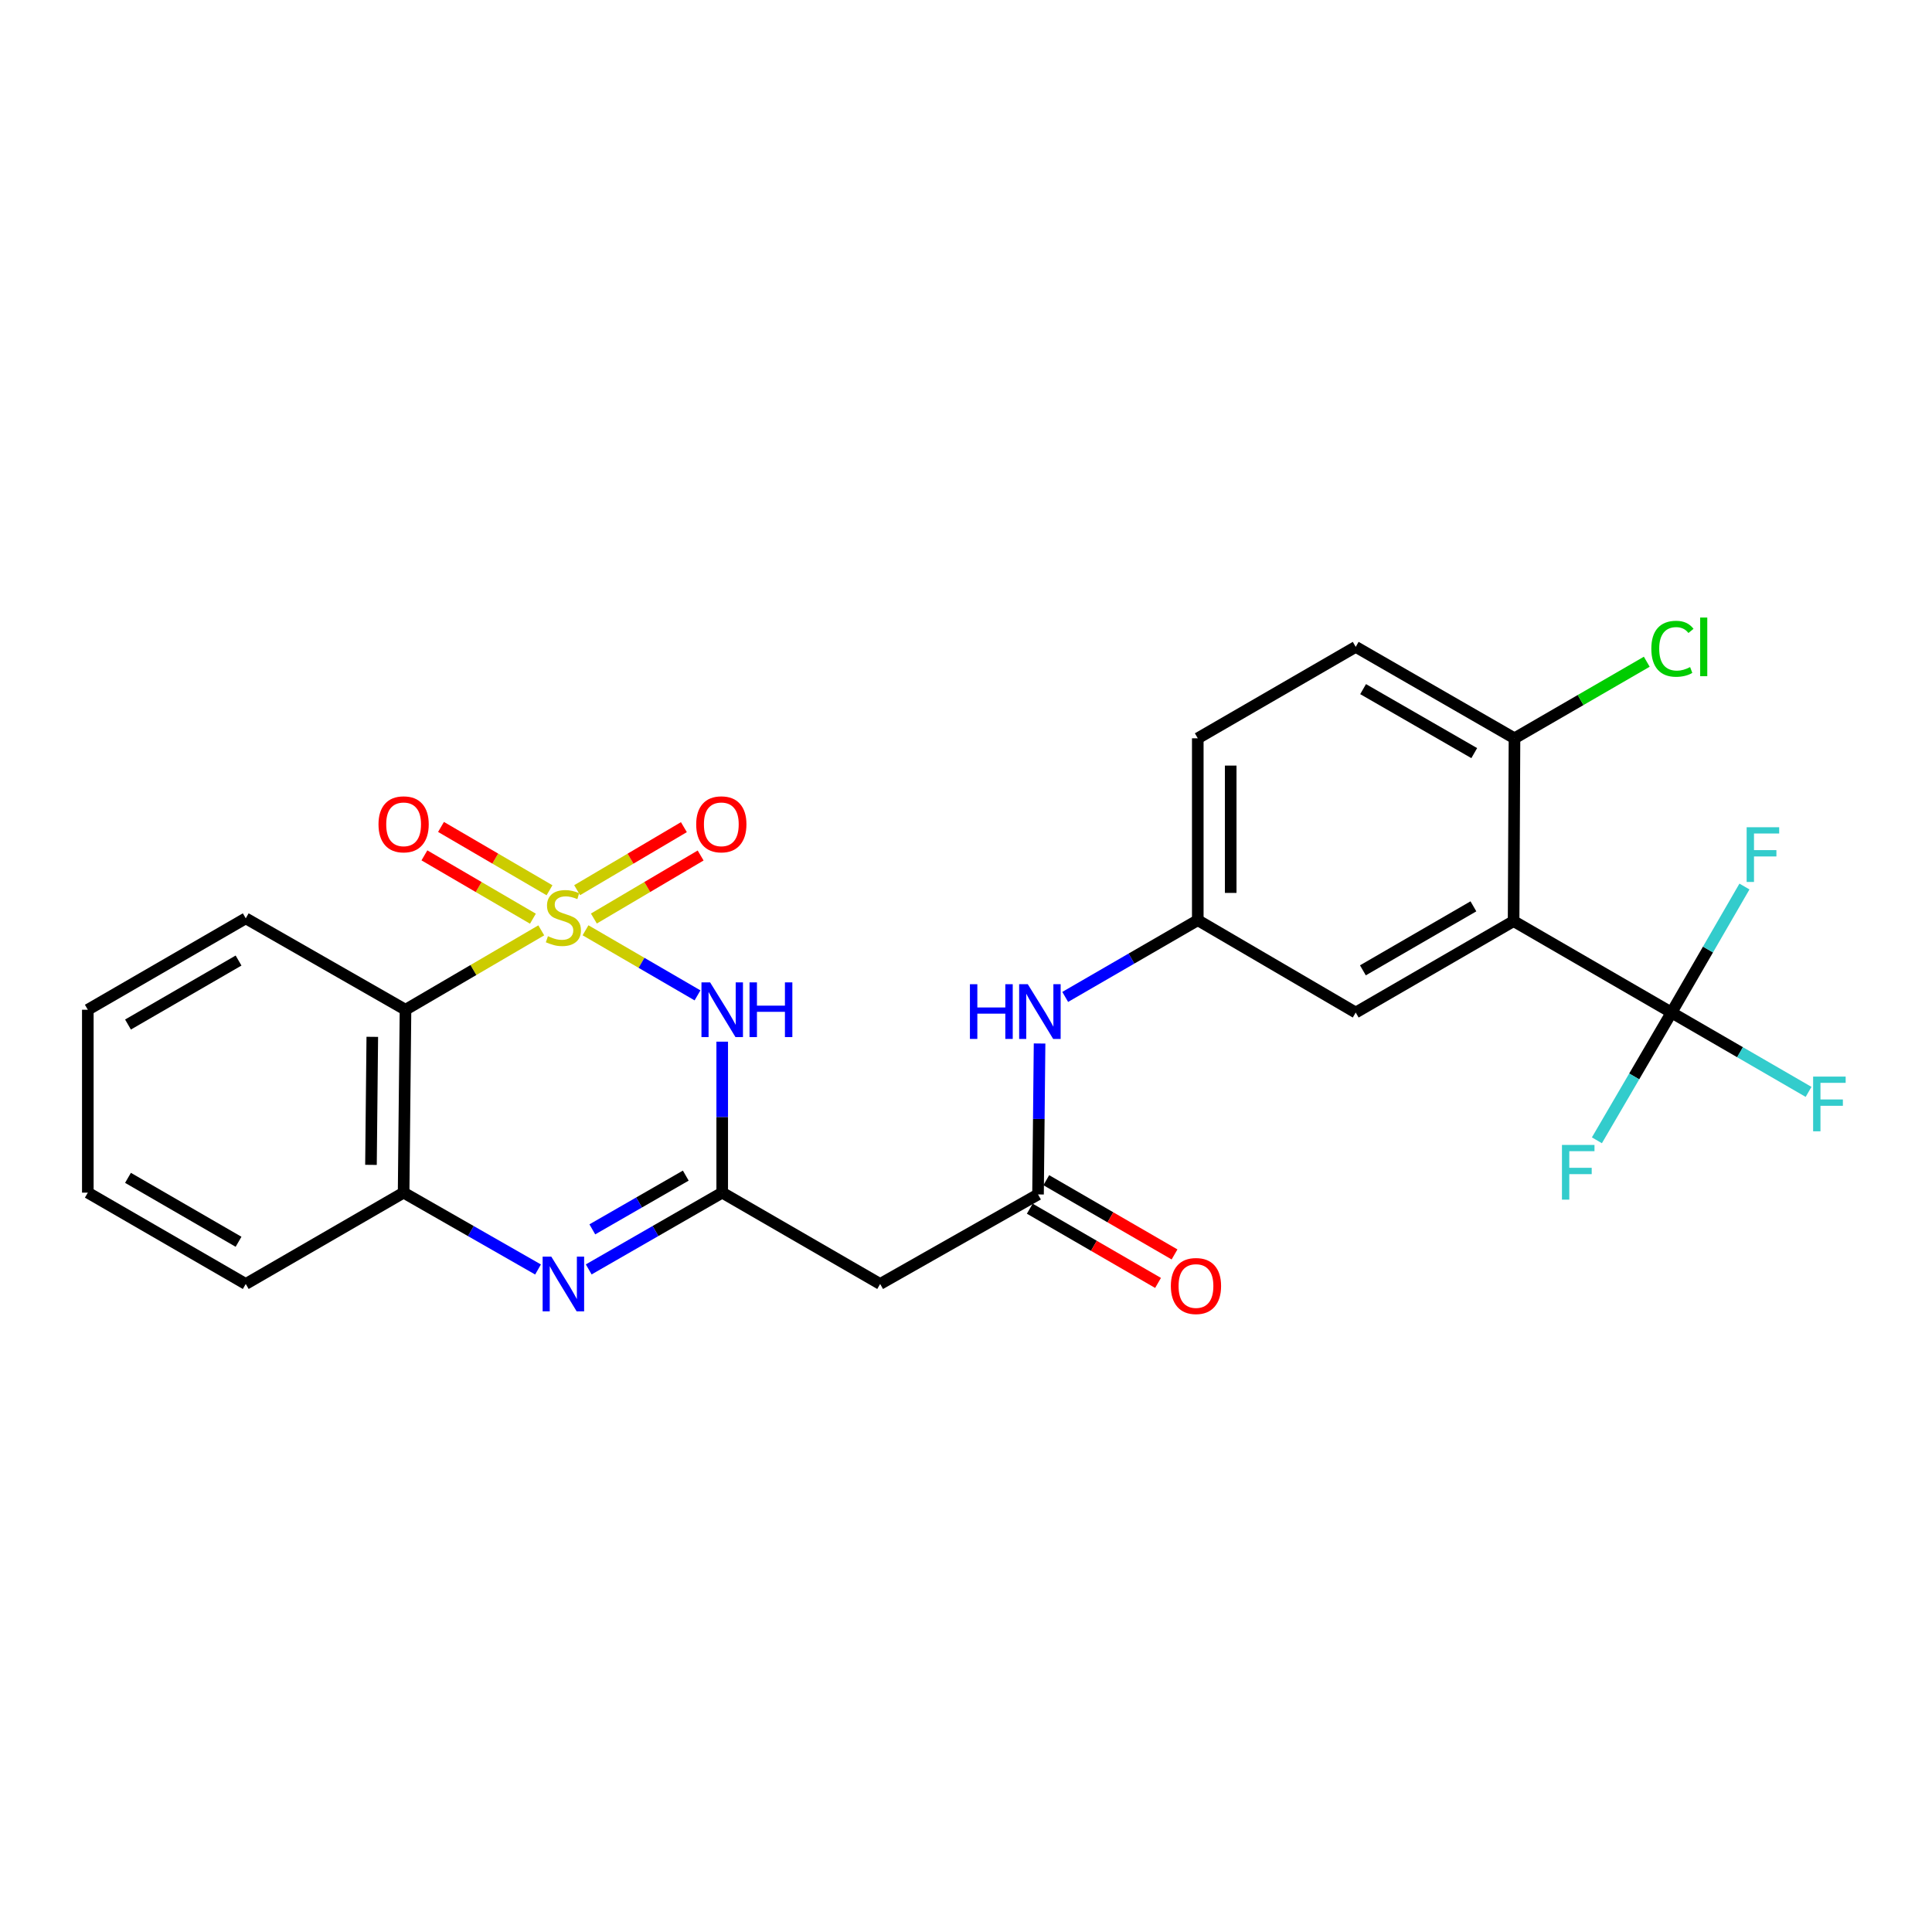 <?xml version='1.0' encoding='iso-8859-1'?>
<svg version='1.1' baseProfile='full'
              xmlns='http://www.w3.org/2000/svg'
                      xmlns:rdkit='http://www.rdkit.org/xml'
                      xmlns:xlink='http://www.w3.org/1999/xlink'
                  xml:space='preserve'
width='1000px' height='1000px' viewBox='0 0 1000 1000'>
<!-- END OF HEADER -->
<rect style='opacity:1.0;fill:#FFFFFF;stroke:none' width='1000' height='1000' x='0' y='0'> </rect>
<path class='bond-0' d='M 303.063,481.514 L 332.047,498.361' style='fill:none;fill-rule:evenodd;stroke:#CCCC00;stroke-width:6px;stroke-linecap:butt;stroke-linejoin:miter;stroke-opacity:1' />
<path class='bond-0' d='M 332.047,498.361 L 361.031,515.208' style='fill:none;fill-rule:evenodd;stroke:#0000FF;stroke-width:6px;stroke-linecap:butt;stroke-linejoin:miter;stroke-opacity:1' />
<path class='bond-2' d='M 280.159,481.548 L 245.023,502.094' style='fill:none;fill-rule:evenodd;stroke:#CCCC00;stroke-width:6px;stroke-linecap:butt;stroke-linejoin:miter;stroke-opacity:1' />
<path class='bond-2' d='M 245.023,502.094 L 209.887,522.64' style='fill:none;fill-rule:evenodd;stroke:#000000;stroke-width:6px;stroke-linecap:butt;stroke-linejoin:miter;stroke-opacity:1' />
<path class='bond-9' d='M 284.428,460.798 L 256.348,444.408' style='fill:none;fill-rule:evenodd;stroke:#CCCC00;stroke-width:6px;stroke-linecap:butt;stroke-linejoin:miter;stroke-opacity:1' />
<path class='bond-9' d='M 256.348,444.408 L 228.269,428.018' style='fill:none;fill-rule:evenodd;stroke:#FF0000;stroke-width:6px;stroke-linecap:butt;stroke-linejoin:miter;stroke-opacity:1' />
<path class='bond-9' d='M 275.836,475.516 L 247.757,459.127' style='fill:none;fill-rule:evenodd;stroke:#CCCC00;stroke-width:6px;stroke-linecap:butt;stroke-linejoin:miter;stroke-opacity:1' />
<path class='bond-9' d='M 247.757,459.127 L 219.677,442.737' style='fill:none;fill-rule:evenodd;stroke:#FF0000;stroke-width:6px;stroke-linecap:butt;stroke-linejoin:miter;stroke-opacity:1' />
<path class='bond-10' d='M 307.392,475.429 L 335.018,459.117' style='fill:none;fill-rule:evenodd;stroke:#CCCC00;stroke-width:6px;stroke-linecap:butt;stroke-linejoin:miter;stroke-opacity:1' />
<path class='bond-10' d='M 335.018,459.117 L 362.645,442.805' style='fill:none;fill-rule:evenodd;stroke:#FF0000;stroke-width:6px;stroke-linecap:butt;stroke-linejoin:miter;stroke-opacity:1' />
<path class='bond-10' d='M 298.726,460.754 L 326.353,444.442' style='fill:none;fill-rule:evenodd;stroke:#CCCC00;stroke-width:6px;stroke-linecap:butt;stroke-linejoin:miter;stroke-opacity:1' />
<path class='bond-10' d='M 326.353,444.442 L 353.98,428.129' style='fill:none;fill-rule:evenodd;stroke:#FF0000;stroke-width:6px;stroke-linecap:butt;stroke-linejoin:miter;stroke-opacity:1' />
<path class='bond-1' d='M 373.817,539.166 L 373.817,578.239' style='fill:none;fill-rule:evenodd;stroke:#0000FF;stroke-width:6px;stroke-linecap:butt;stroke-linejoin:miter;stroke-opacity:1' />
<path class='bond-1' d='M 373.817,578.239 L 373.817,617.311' style='fill:none;fill-rule:evenodd;stroke:#000000;stroke-width:6px;stroke-linecap:butt;stroke-linejoin:miter;stroke-opacity:1' />
<path class='bond-7' d='M 373.817,617.311 L 455.564,664.585' style='fill:none;fill-rule:evenodd;stroke:#000000;stroke-width:6px;stroke-linecap:butt;stroke-linejoin:miter;stroke-opacity:1' />
<path class='bond-26' d='M 373.817,617.311 L 339.267,637.179' style='fill:none;fill-rule:evenodd;stroke:#000000;stroke-width:6px;stroke-linecap:butt;stroke-linejoin:miter;stroke-opacity:1' />
<path class='bond-26' d='M 339.267,637.179 L 304.717,657.046' style='fill:none;fill-rule:evenodd;stroke:#0000FF;stroke-width:6px;stroke-linecap:butt;stroke-linejoin:miter;stroke-opacity:1' />
<path class='bond-26' d='M 354.956,608.497 L 330.771,622.404' style='fill:none;fill-rule:evenodd;stroke:#000000;stroke-width:6px;stroke-linecap:butt;stroke-linejoin:miter;stroke-opacity:1' />
<path class='bond-26' d='M 330.771,622.404 L 306.586,636.312' style='fill:none;fill-rule:evenodd;stroke:#0000FF;stroke-width:6px;stroke-linecap:butt;stroke-linejoin:miter;stroke-opacity:1' />
<path class='bond-6' d='M 209.887,522.64 L 208.911,617.311' style='fill:none;fill-rule:evenodd;stroke:#000000;stroke-width:6px;stroke-linecap:butt;stroke-linejoin:miter;stroke-opacity:1' />
<path class='bond-6' d='M 192.699,536.665 L 192.016,602.935' style='fill:none;fill-rule:evenodd;stroke:#000000;stroke-width:6px;stroke-linecap:butt;stroke-linejoin:miter;stroke-opacity:1' />
<path class='bond-22' d='M 209.887,522.64 L 127.202,475.328' style='fill:none;fill-rule:evenodd;stroke:#000000;stroke-width:6px;stroke-linecap:butt;stroke-linejoin:miter;stroke-opacity:1' />
<path class='bond-3' d='M 278.484,657.084 L 243.698,637.198' style='fill:none;fill-rule:evenodd;stroke:#0000FF;stroke-width:6px;stroke-linecap:butt;stroke-linejoin:miter;stroke-opacity:1' />
<path class='bond-3' d='M 243.698,637.198 L 208.911,617.311' style='fill:none;fill-rule:evenodd;stroke:#000000;stroke-width:6px;stroke-linecap:butt;stroke-linejoin:miter;stroke-opacity:1' />
<path class='bond-4' d='M 783.435,476.767 L 701.716,524.088' style='fill:none;fill-rule:evenodd;stroke:#000000;stroke-width:6px;stroke-linecap:butt;stroke-linejoin:miter;stroke-opacity:1' />
<path class='bond-4' d='M 762.636,469.117 L 705.433,502.242' style='fill:none;fill-rule:evenodd;stroke:#000000;stroke-width:6px;stroke-linecap:butt;stroke-linejoin:miter;stroke-opacity:1' />
<path class='bond-5' d='M 783.435,476.767 L 865.172,524.088' style='fill:none;fill-rule:evenodd;stroke:#000000;stroke-width:6px;stroke-linecap:butt;stroke-linejoin:miter;stroke-opacity:1' />
<path class='bond-28' d='M 783.435,476.767 L 783.898,382.143' style='fill:none;fill-rule:evenodd;stroke:#000000;stroke-width:6px;stroke-linecap:butt;stroke-linejoin:miter;stroke-opacity:1' />
<path class='bond-16' d='M 865.172,524.088 L 900.642,544.624' style='fill:none;fill-rule:evenodd;stroke:#000000;stroke-width:6px;stroke-linecap:butt;stroke-linejoin:miter;stroke-opacity:1' />
<path class='bond-16' d='M 900.642,544.624 L 936.111,565.159' style='fill:none;fill-rule:evenodd;stroke:#33CCCC;stroke-width:6px;stroke-linecap:butt;stroke-linejoin:miter;stroke-opacity:1' />
<path class='bond-17' d='M 865.172,524.088 L 845.862,557.154' style='fill:none;fill-rule:evenodd;stroke:#000000;stroke-width:6px;stroke-linecap:butt;stroke-linejoin:miter;stroke-opacity:1' />
<path class='bond-17' d='M 845.862,557.154 L 826.553,590.219' style='fill:none;fill-rule:evenodd;stroke:#33CCCC;stroke-width:6px;stroke-linecap:butt;stroke-linejoin:miter;stroke-opacity:1' />
<path class='bond-18' d='M 865.172,524.088 L 884.048,491.475' style='fill:none;fill-rule:evenodd;stroke:#000000;stroke-width:6px;stroke-linecap:butt;stroke-linejoin:miter;stroke-opacity:1' />
<path class='bond-18' d='M 884.048,491.475 L 902.923,458.862' style='fill:none;fill-rule:evenodd;stroke:#33CCCC;stroke-width:6px;stroke-linecap:butt;stroke-linejoin:miter;stroke-opacity:1' />
<path class='bond-23' d='M 208.911,617.311 L 127.202,664.585' style='fill:none;fill-rule:evenodd;stroke:#000000;stroke-width:6px;stroke-linecap:butt;stroke-linejoin:miter;stroke-opacity:1' />
<path class='bond-8' d='M 455.564,664.585 L 537.283,618.239' style='fill:none;fill-rule:evenodd;stroke:#000000;stroke-width:6px;stroke-linecap:butt;stroke-linejoin:miter;stroke-opacity:1' />
<path class='bond-13' d='M 537.283,618.239 L 537.682,579.176' style='fill:none;fill-rule:evenodd;stroke:#000000;stroke-width:6px;stroke-linecap:butt;stroke-linejoin:miter;stroke-opacity:1' />
<path class='bond-13' d='M 537.682,579.176 L 538.081,540.113' style='fill:none;fill-rule:evenodd;stroke:#0000FF;stroke-width:6px;stroke-linecap:butt;stroke-linejoin:miter;stroke-opacity:1' />
<path class='bond-15' d='M 533.014,625.614 L 566.207,644.828' style='fill:none;fill-rule:evenodd;stroke:#000000;stroke-width:6px;stroke-linecap:butt;stroke-linejoin:miter;stroke-opacity:1' />
<path class='bond-15' d='M 566.207,644.828 L 599.4,664.043' style='fill:none;fill-rule:evenodd;stroke:#FF0000;stroke-width:6px;stroke-linecap:butt;stroke-linejoin:miter;stroke-opacity:1' />
<path class='bond-15' d='M 541.552,610.864 L 574.745,630.079' style='fill:none;fill-rule:evenodd;stroke:#000000;stroke-width:6px;stroke-linecap:butt;stroke-linejoin:miter;stroke-opacity:1' />
<path class='bond-15' d='M 574.745,630.079 L 607.938,649.293' style='fill:none;fill-rule:evenodd;stroke:#FF0000;stroke-width:6px;stroke-linecap:butt;stroke-linejoin:miter;stroke-opacity:1' />
<path class='bond-11' d='M 783.898,382.143 L 701.716,334.821' style='fill:none;fill-rule:evenodd;stroke:#000000;stroke-width:6px;stroke-linecap:butt;stroke-linejoin:miter;stroke-opacity:1' />
<path class='bond-11' d='M 763.067,389.814 L 705.539,356.689' style='fill:none;fill-rule:evenodd;stroke:#000000;stroke-width:6px;stroke-linecap:butt;stroke-linejoin:miter;stroke-opacity:1' />
<path class='bond-21' d='M 783.898,382.143 L 818.131,362.326' style='fill:none;fill-rule:evenodd;stroke:#000000;stroke-width:6px;stroke-linecap:butt;stroke-linejoin:miter;stroke-opacity:1' />
<path class='bond-21' d='M 818.131,362.326 L 852.364,342.51' style='fill:none;fill-rule:evenodd;stroke:#00CC00;stroke-width:6px;stroke-linecap:butt;stroke-linejoin:miter;stroke-opacity:1' />
<path class='bond-12' d='M 701.716,524.088 L 619.968,476.293' style='fill:none;fill-rule:evenodd;stroke:#000000;stroke-width:6px;stroke-linecap:butt;stroke-linejoin:miter;stroke-opacity:1' />
<path class='bond-14' d='M 551.35,516.005 L 585.659,496.149' style='fill:none;fill-rule:evenodd;stroke:#0000FF;stroke-width:6px;stroke-linecap:butt;stroke-linejoin:miter;stroke-opacity:1' />
<path class='bond-14' d='M 585.659,496.149 L 619.968,476.293' style='fill:none;fill-rule:evenodd;stroke:#000000;stroke-width:6px;stroke-linecap:butt;stroke-linejoin:miter;stroke-opacity:1' />
<path class='bond-20' d='M 619.968,476.293 L 619.968,382.143' style='fill:none;fill-rule:evenodd;stroke:#000000;stroke-width:6px;stroke-linecap:butt;stroke-linejoin:miter;stroke-opacity:1' />
<path class='bond-20' d='M 637.011,462.171 L 637.011,396.265' style='fill:none;fill-rule:evenodd;stroke:#000000;stroke-width:6px;stroke-linecap:butt;stroke-linejoin:miter;stroke-opacity:1' />
<path class='bond-19' d='M 701.716,334.821 L 619.968,382.143' style='fill:none;fill-rule:evenodd;stroke:#000000;stroke-width:6px;stroke-linecap:butt;stroke-linejoin:miter;stroke-opacity:1' />
<path class='bond-24' d='M 127.202,475.328 L 45.455,522.64' style='fill:none;fill-rule:evenodd;stroke:#000000;stroke-width:6px;stroke-linecap:butt;stroke-linejoin:miter;stroke-opacity:1' />
<path class='bond-24' d='M 123.477,497.175 L 66.254,530.293' style='fill:none;fill-rule:evenodd;stroke:#000000;stroke-width:6px;stroke-linecap:butt;stroke-linejoin:miter;stroke-opacity:1' />
<path class='bond-27' d='M 127.202,664.585 L 45.455,617.311' style='fill:none;fill-rule:evenodd;stroke:#000000;stroke-width:6px;stroke-linecap:butt;stroke-linejoin:miter;stroke-opacity:1' />
<path class='bond-27' d='M 123.472,642.741 L 66.248,609.649' style='fill:none;fill-rule:evenodd;stroke:#000000;stroke-width:6px;stroke-linecap:butt;stroke-linejoin:miter;stroke-opacity:1' />
<path class='bond-25' d='M 45.455,522.64 L 45.455,617.311' style='fill:none;fill-rule:evenodd;stroke:#000000;stroke-width:6px;stroke-linecap:butt;stroke-linejoin:miter;stroke-opacity:1' />
<path  class='atom-0' d='M 283.606 484.574
Q 283.926 484.694, 285.246 485.254
Q 286.566 485.814, 288.006 486.174
Q 289.486 486.494, 290.926 486.494
Q 293.606 486.494, 295.166 485.214
Q 296.726 483.894, 296.726 481.614
Q 296.726 480.054, 295.926 479.094
Q 295.166 478.134, 293.966 477.614
Q 292.766 477.094, 290.766 476.494
Q 288.246 475.734, 286.726 475.014
Q 285.246 474.294, 284.166 472.774
Q 283.126 471.254, 283.126 468.694
Q 283.126 465.134, 285.526 462.934
Q 287.966 460.734, 292.766 460.734
Q 296.046 460.734, 299.766 462.294
L 298.846 465.374
Q 295.446 463.974, 292.886 463.974
Q 290.126 463.974, 288.606 465.134
Q 287.086 466.254, 287.126 468.214
Q 287.126 469.734, 287.886 470.654
Q 288.686 471.574, 289.806 472.094
Q 290.966 472.614, 292.886 473.214
Q 295.446 474.014, 296.966 474.814
Q 298.486 475.614, 299.566 477.254
Q 300.686 478.854, 300.686 481.614
Q 300.686 485.534, 298.046 487.654
Q 295.446 489.734, 291.086 489.734
Q 288.566 489.734, 286.646 489.174
Q 284.766 488.654, 282.526 487.734
L 283.606 484.574
' fill='#CCCC00'/>
<path  class='atom-1' d='M 367.557 508.48
L 376.837 523.48
Q 377.757 524.96, 379.237 527.64
Q 380.717 530.32, 380.797 530.48
L 380.797 508.48
L 384.557 508.48
L 384.557 536.8
L 380.677 536.8
L 370.717 520.4
Q 369.557 518.48, 368.317 516.28
Q 367.117 514.08, 366.757 513.4
L 366.757 536.8
L 363.077 536.8
L 363.077 508.48
L 367.557 508.48
' fill='#0000FF'/>
<path  class='atom-1' d='M 387.957 508.48
L 391.797 508.48
L 391.797 520.52
L 406.277 520.52
L 406.277 508.48
L 410.117 508.48
L 410.117 536.8
L 406.277 536.8
L 406.277 523.72
L 391.797 523.72
L 391.797 536.8
L 387.957 536.8
L 387.957 508.48
' fill='#0000FF'/>
<path  class='atom-4' d='M 285.346 650.425
L 294.626 665.425
Q 295.546 666.905, 297.026 669.585
Q 298.506 672.265, 298.586 672.425
L 298.586 650.425
L 302.346 650.425
L 302.346 678.745
L 298.466 678.745
L 288.506 662.345
Q 287.346 660.425, 286.106 658.225
Q 284.906 656.025, 284.546 655.345
L 284.546 678.745
L 280.866 678.745
L 280.866 650.425
L 285.346 650.425
' fill='#0000FF'/>
<path  class='atom-10' d='M 195.911 426.666
Q 195.911 419.866, 199.271 416.066
Q 202.631 412.266, 208.911 412.266
Q 215.191 412.266, 218.551 416.066
Q 221.911 419.866, 221.911 426.666
Q 221.911 433.546, 218.511 437.466
Q 215.111 441.346, 208.911 441.346
Q 202.671 441.346, 199.271 437.466
Q 195.911 433.586, 195.911 426.666
M 208.911 438.146
Q 213.231 438.146, 215.551 435.266
Q 217.911 432.346, 217.911 426.666
Q 217.911 421.106, 215.551 418.306
Q 213.231 415.466, 208.911 415.466
Q 204.591 415.466, 202.231 418.266
Q 199.911 421.066, 199.911 426.666
Q 199.911 432.386, 202.231 435.266
Q 204.591 438.146, 208.911 438.146
' fill='#FF0000'/>
<path  class='atom-11' d='M 360.353 426.666
Q 360.353 419.866, 363.713 416.066
Q 367.073 412.266, 373.353 412.266
Q 379.633 412.266, 382.993 416.066
Q 386.353 419.866, 386.353 426.666
Q 386.353 433.546, 382.953 437.466
Q 379.553 441.346, 373.353 441.346
Q 367.113 441.346, 363.713 437.466
Q 360.353 433.586, 360.353 426.666
M 373.353 438.146
Q 377.673 438.146, 379.993 435.266
Q 382.353 432.346, 382.353 426.666
Q 382.353 421.106, 379.993 418.306
Q 377.673 415.466, 373.353 415.466
Q 369.033 415.466, 366.673 418.266
Q 364.353 421.066, 364.353 426.666
Q 364.353 432.386, 366.673 435.266
Q 369.033 438.146, 373.353 438.146
' fill='#FF0000'/>
<path  class='atom-14' d='M 502.029 509.427
L 505.869 509.427
L 505.869 521.467
L 520.349 521.467
L 520.349 509.427
L 524.189 509.427
L 524.189 537.747
L 520.349 537.747
L 520.349 524.667
L 505.869 524.667
L 505.869 537.747
L 502.029 537.747
L 502.029 509.427
' fill='#0000FF'/>
<path  class='atom-14' d='M 531.989 509.427
L 541.269 524.427
Q 542.189 525.907, 543.669 528.587
Q 545.149 531.267, 545.229 531.427
L 545.229 509.427
L 548.989 509.427
L 548.989 537.747
L 545.109 537.747
L 535.149 521.347
Q 533.989 519.427, 532.749 517.227
Q 531.549 515.027, 531.189 514.347
L 531.189 537.747
L 527.509 537.747
L 527.509 509.427
L 531.989 509.427
' fill='#0000FF'/>
<path  class='atom-16' d='M 606.031 665.64
Q 606.031 658.84, 609.391 655.04
Q 612.751 651.24, 619.031 651.24
Q 625.311 651.24, 628.671 655.04
Q 632.031 658.84, 632.031 665.64
Q 632.031 672.52, 628.631 676.44
Q 625.231 680.32, 619.031 680.32
Q 612.791 680.32, 609.391 676.44
Q 606.031 672.56, 606.031 665.64
M 619.031 677.12
Q 623.351 677.12, 625.671 674.24
Q 628.031 671.32, 628.031 665.64
Q 628.031 660.08, 625.671 657.28
Q 623.351 654.44, 619.031 654.44
Q 614.711 654.44, 612.351 657.24
Q 610.031 660.04, 610.031 665.64
Q 610.031 671.36, 612.351 674.24
Q 614.711 677.12, 619.031 677.12
' fill='#FF0000'/>
<path  class='atom-17' d='M 938.471 557.24
L 955.311 557.24
L 955.311 560.48
L 942.271 560.48
L 942.271 569.08
L 953.871 569.08
L 953.871 572.36
L 942.271 572.36
L 942.271 585.56
L 938.471 585.56
L 938.471 557.24
' fill='#33CCCC'/>
<path  class='atom-18' d='M 808.465 592.613
L 825.305 592.613
L 825.305 595.853
L 812.265 595.853
L 812.265 604.453
L 823.865 604.453
L 823.865 607.733
L 812.265 607.733
L 812.265 620.933
L 808.465 620.933
L 808.465 592.613
' fill='#33CCCC'/>
<path  class='atom-19' d='M 904.064 428.181
L 920.904 428.181
L 920.904 431.421
L 907.864 431.421
L 907.864 440.021
L 919.464 440.021
L 919.464 443.301
L 907.864 443.301
L 907.864 456.501
L 904.064 456.501
L 904.064 428.181
' fill='#33CCCC'/>
<path  class='atom-22' d='M 854.726 335.801
Q 854.726 328.761, 858.006 325.081
Q 861.326 321.361, 867.606 321.361
Q 873.446 321.361, 876.566 325.481
L 873.926 327.641
Q 871.646 324.641, 867.606 324.641
Q 863.326 324.641, 861.046 327.521
Q 858.806 330.361, 858.806 335.801
Q 858.806 341.401, 861.126 344.281
Q 863.486 347.161, 868.046 347.161
Q 871.166 347.161, 874.806 345.281
L 875.926 348.281
Q 874.446 349.241, 872.206 349.801
Q 869.966 350.361, 867.486 350.361
Q 861.326 350.361, 858.006 346.601
Q 854.726 342.841, 854.726 335.801
' fill='#00CC00'/>
<path  class='atom-22' d='M 880.006 319.641
L 883.686 319.641
L 883.686 350.001
L 880.006 350.001
L 880.006 319.641
' fill='#00CC00'/>
</svg>
